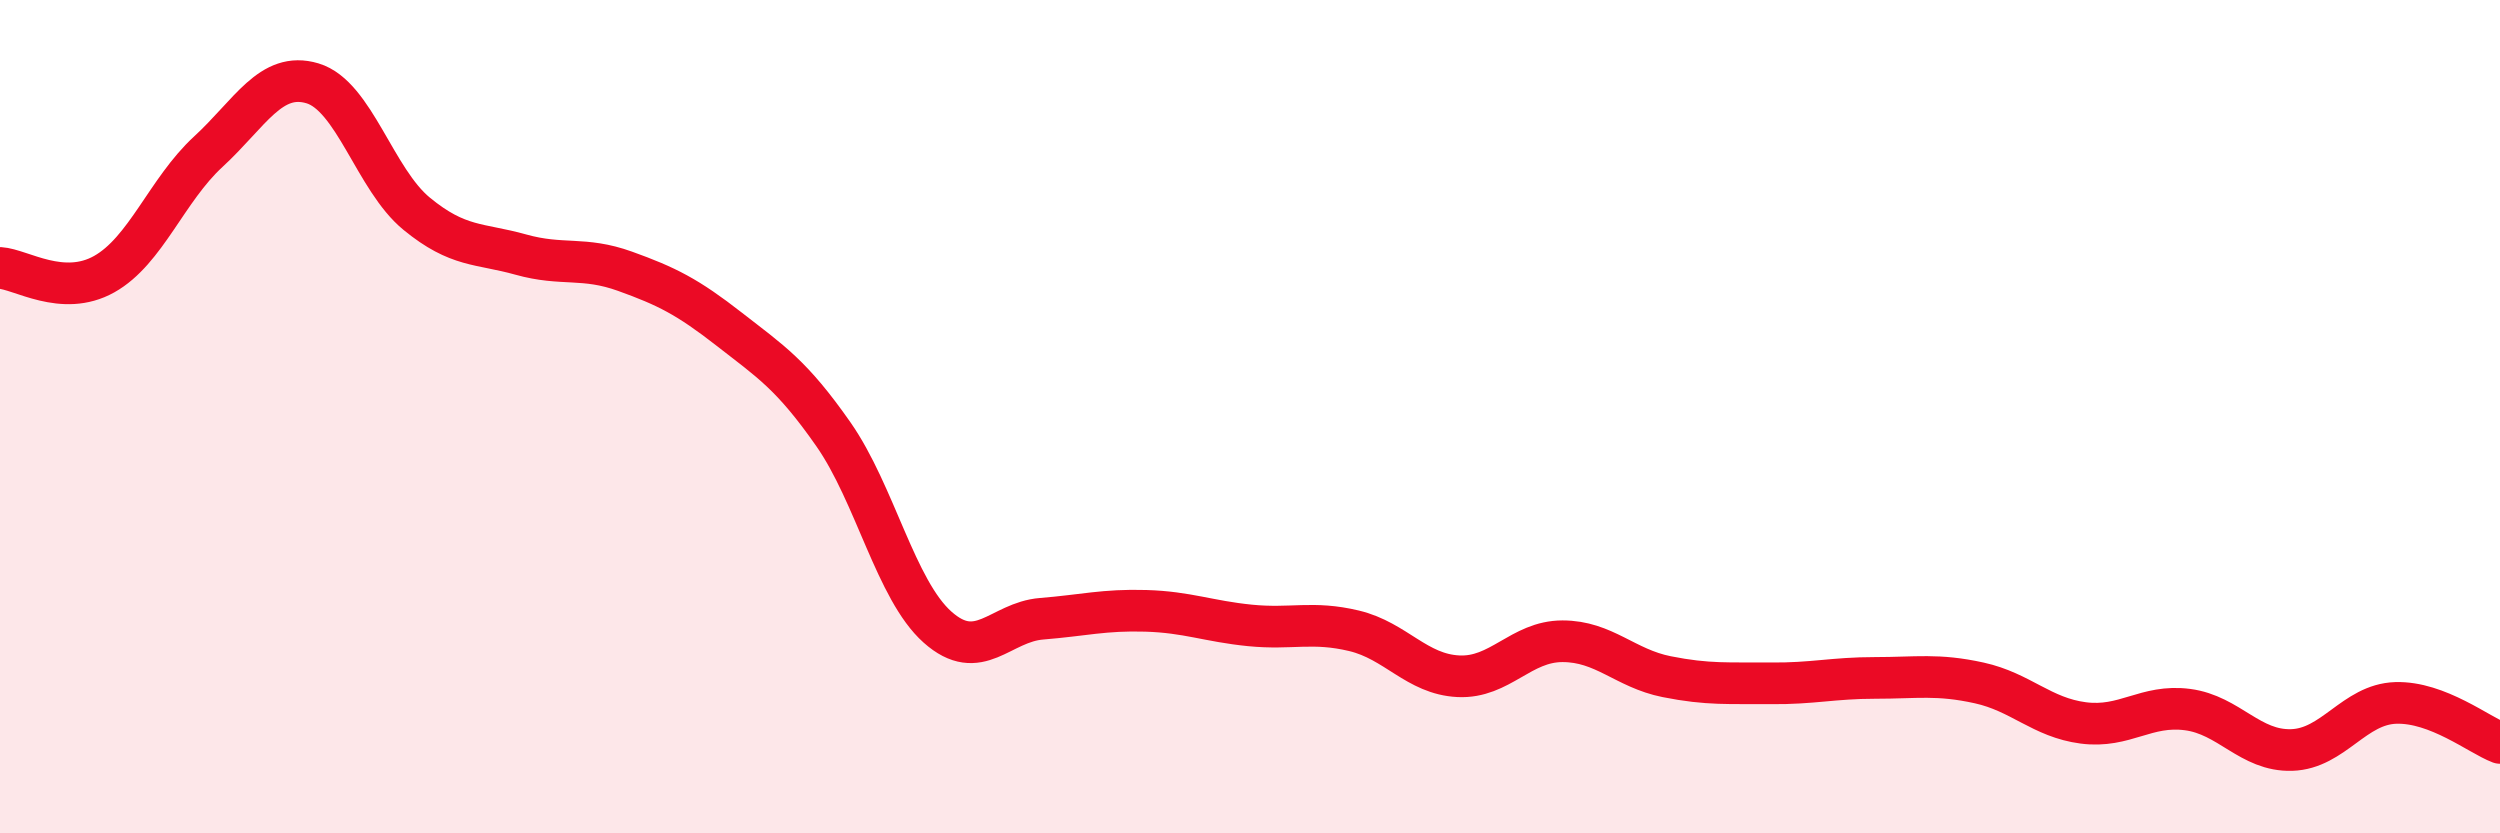 
    <svg width="60" height="20" viewBox="0 0 60 20" xmlns="http://www.w3.org/2000/svg">
      <path
        d="M 0,6.43 C 0.5,6.46 1.5,7.14 2.5,6.58 C 3.5,6.02 4,4.56 5,3.64 C 6,2.72 6.5,1.7 7.5,2 C 8.5,2.3 9,4.31 10,5.13 C 11,5.95 11.5,5.83 12.5,6.11 C 13.5,6.39 14,6.15 15,6.51 C 16,6.87 16.5,7.12 17.5,7.9 C 18.5,8.68 19,8.99 20,10.42 C 21,11.85 21.5,14.16 22.5,15.05 C 23.5,15.94 24,14.93 25,14.85 C 26,14.77 26.5,14.63 27.5,14.66 C 28.5,14.69 29,14.91 30,15.01 C 31,15.11 31.5,14.9 32.5,15.14 C 33.5,15.38 34,16.18 35,16.23 C 36,16.28 36.5,15.39 37.5,15.39 C 38.5,15.39 39,16.04 40,16.24 C 41,16.44 41.5,16.39 42.5,16.4 C 43.5,16.41 44,16.27 45,16.27 C 46,16.27 46.5,16.17 47.5,16.39 C 48.5,16.61 49,17.22 50,17.35 C 51,17.48 51.5,16.9 52.5,17.03 C 53.5,17.16 54,18.03 55,18 C 56,17.97 56.5,16.9 57.5,16.87 C 58.5,16.84 59.5,17.64 60,17.83L60 20L0 20Z"
        fill="#EB0A25"
        opacity="0.1"
        stroke-linecap="round"
        stroke-linejoin="round"
      />
      <path
        d="M 0,6.43 C 0.5,6.46 1.5,7.14 2.5,6.58 C 3.5,6.02 4,4.56 5,3.64 C 6,2.72 6.5,1.7 7.5,2 C 8.5,2.3 9,4.31 10,5.13 C 11,5.95 11.5,5.83 12.5,6.11 C 13.5,6.39 14,6.15 15,6.51 C 16,6.87 16.5,7.12 17.5,7.9 C 18.5,8.68 19,8.99 20,10.42 C 21,11.85 21.5,14.16 22.5,15.05 C 23.5,15.94 24,14.93 25,14.85 C 26,14.77 26.5,14.63 27.5,14.66 C 28.5,14.69 29,14.91 30,15.01 C 31,15.11 31.5,14.9 32.5,15.14 C 33.5,15.38 34,16.18 35,16.23 C 36,16.28 36.5,15.39 37.5,15.39 C 38.5,15.39 39,16.04 40,16.24 C 41,16.44 41.5,16.39 42.5,16.4 C 43.5,16.41 44,16.27 45,16.27 C 46,16.27 46.5,16.17 47.5,16.39 C 48.5,16.61 49,17.22 50,17.35 C 51,17.48 51.5,16.9 52.5,17.03 C 53.5,17.16 54,18.03 55,18 C 56,17.97 56.5,16.9 57.5,16.87 C 58.5,16.84 59.5,17.64 60,17.83"
        stroke="#EB0A25"
        stroke-width="1"
        fill="none"
        stroke-linecap="round"
        stroke-linejoin="round"
      />
    </svg>
  